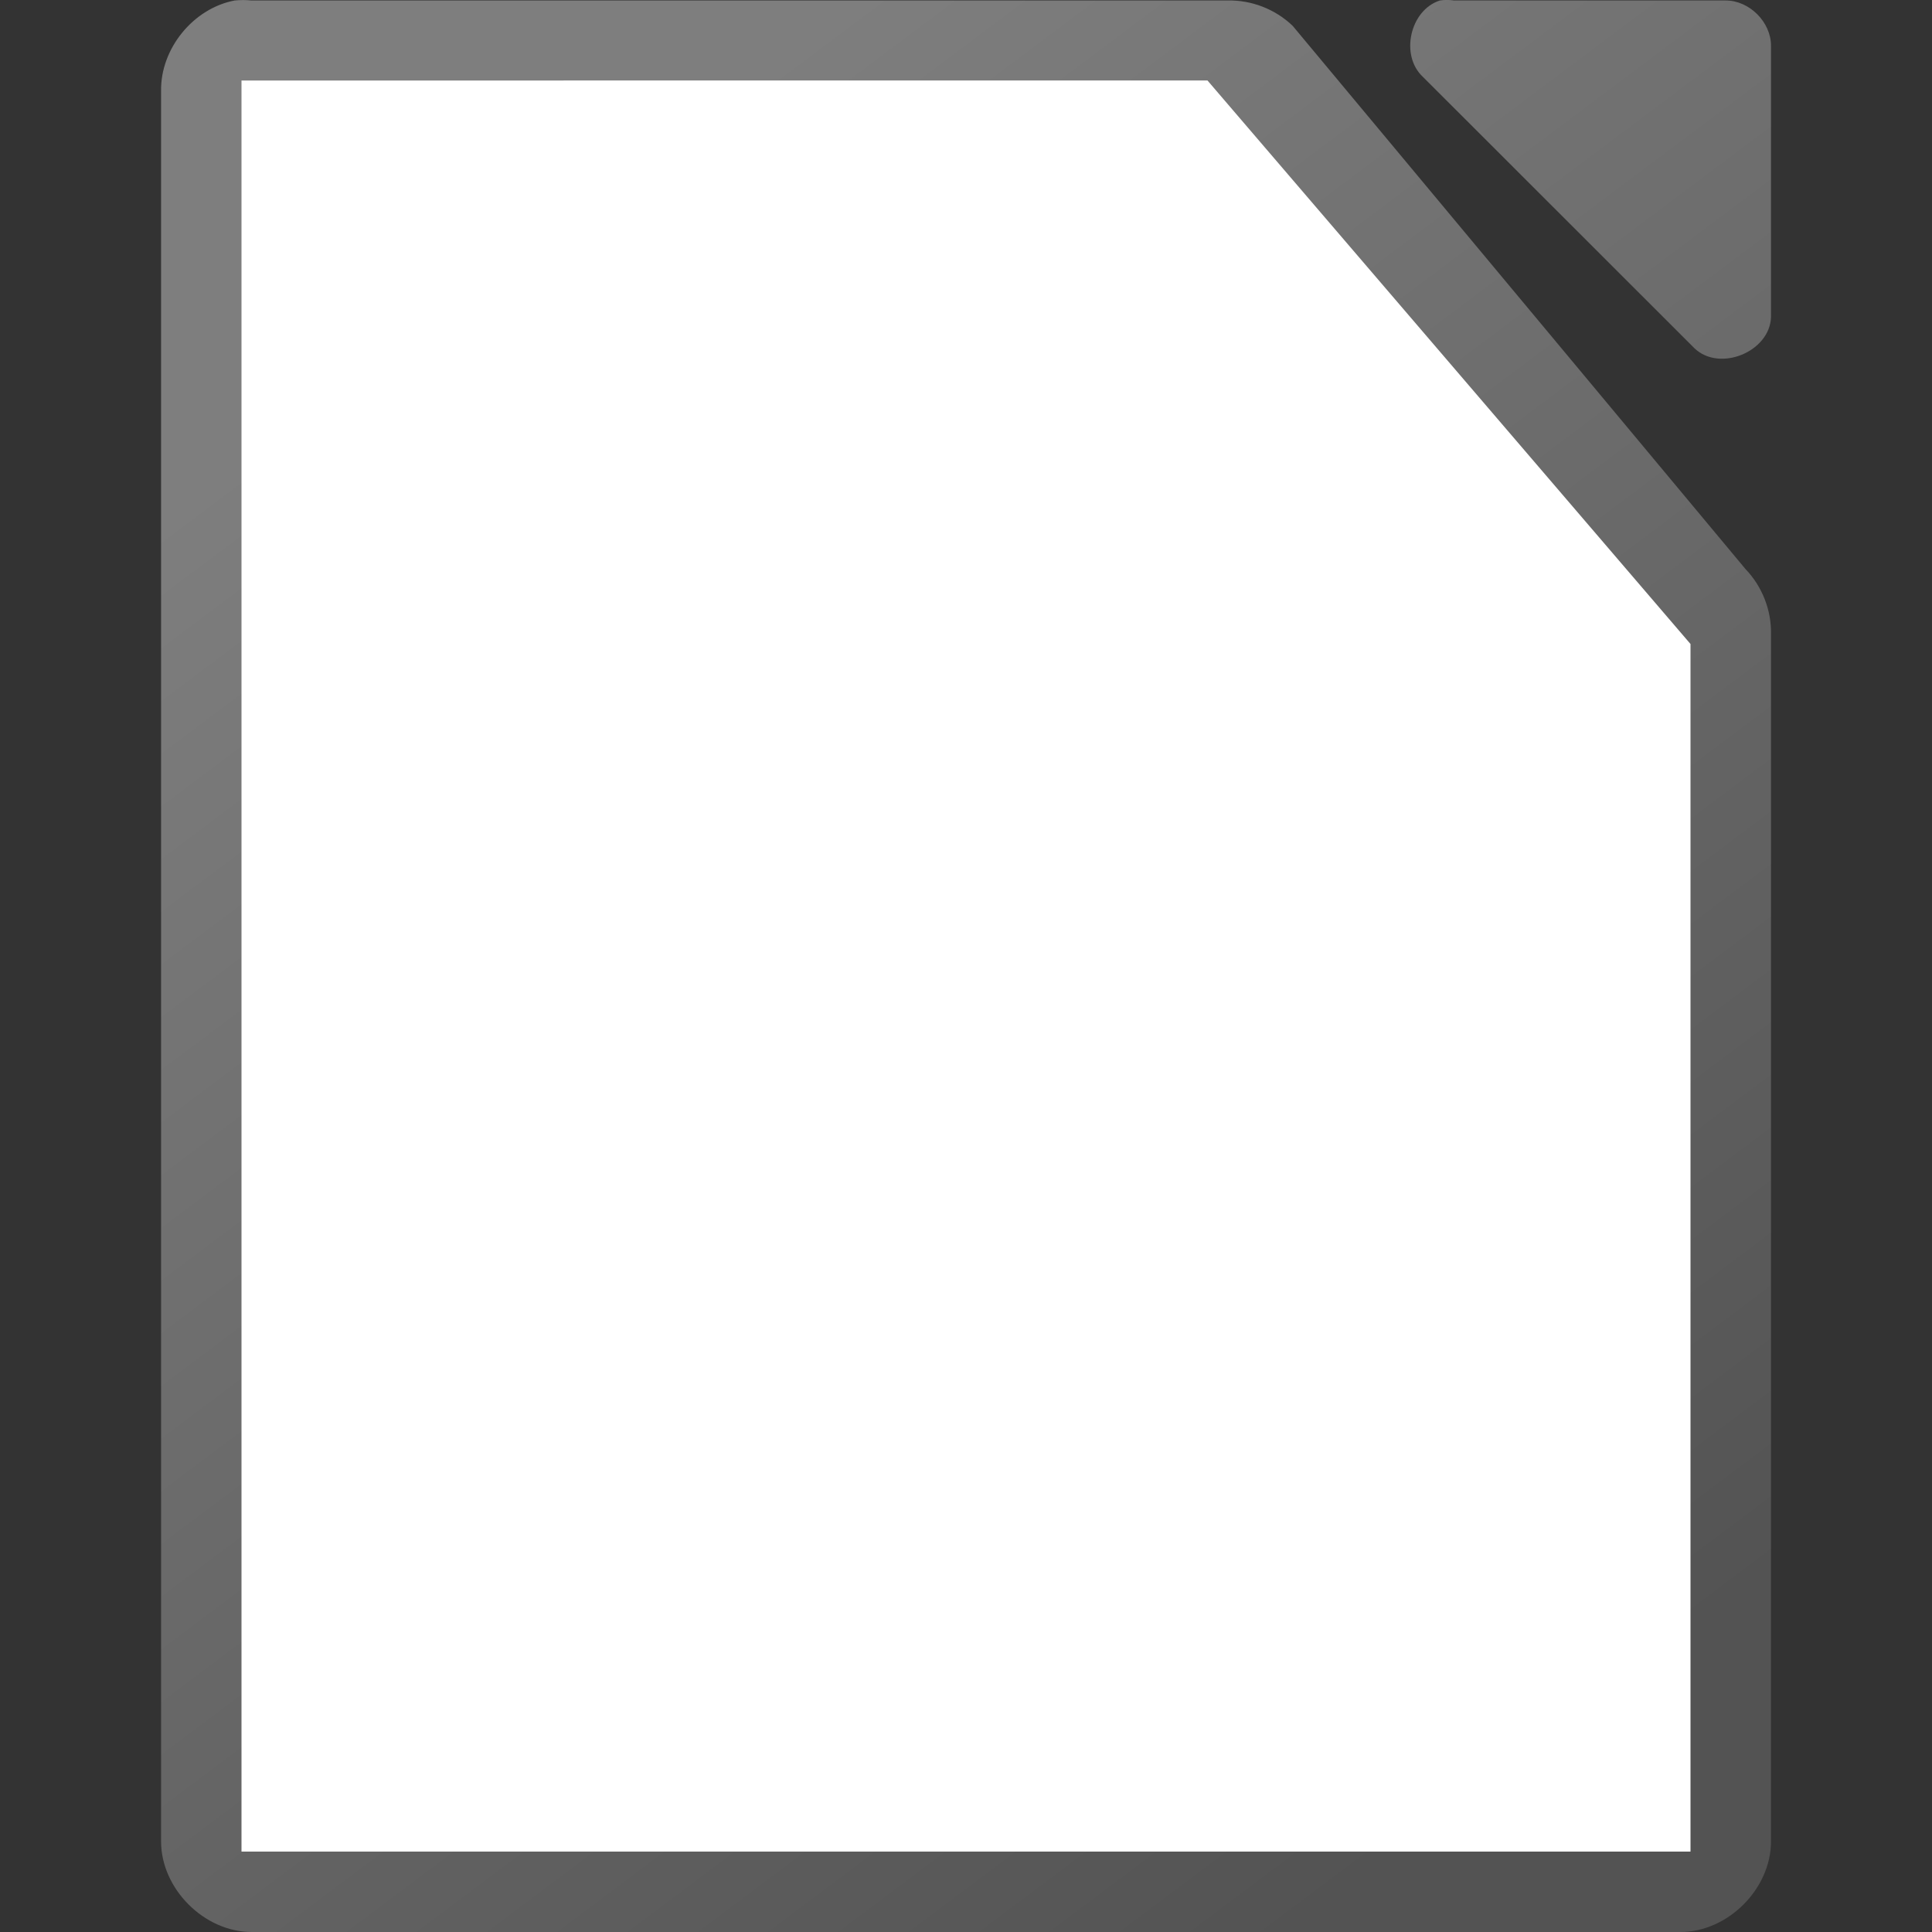 <svg viewBox="0 0 24 24" xmlns="http://www.w3.org/2000/svg" xmlns:xlink="http://www.w3.org/1999/xlink"><rect x="0" y="0" width="24" height="24" fill="#333333" stroke="none"/><linearGradient id="a" gradientTransform="matrix(1.125 0 0 1.125 -119.996 -1094.994)" gradientUnits="userSpaceOnUse" x1="124" x2="112" y1="992.375" y2="976.369"><stop offset="0" stop-color="#535353"/><stop offset="1" stop-color="#7e7e7e"/></linearGradient><path d="m2.915.006c-.516.098-.923.6-.914 1.125v21.744c0.0.589.536 1.125 1.125 1.125h17.749c.589-0 1.125-.536 1.125-1.125v-14.996c.007-.297-.11-.595-.316-.809l-5.625-6.748c-.214-.207-.512-.323-.809-.316h-12.125c-.07-.007-.141-.007-.211 0zm14.972 0c-.373.119-.498.684-.211.949l3.375 3.373c.312.296.933.043.949-.387v-3.373c-0-.294-.268-.562-.562-.562h-3.375c-.058-.009-.118-.009-.176 0z" fill="url(#a)"/><path d="m3.0 1v22.001h18v-15.001l-6-7z" fill="#fff"/></svg>